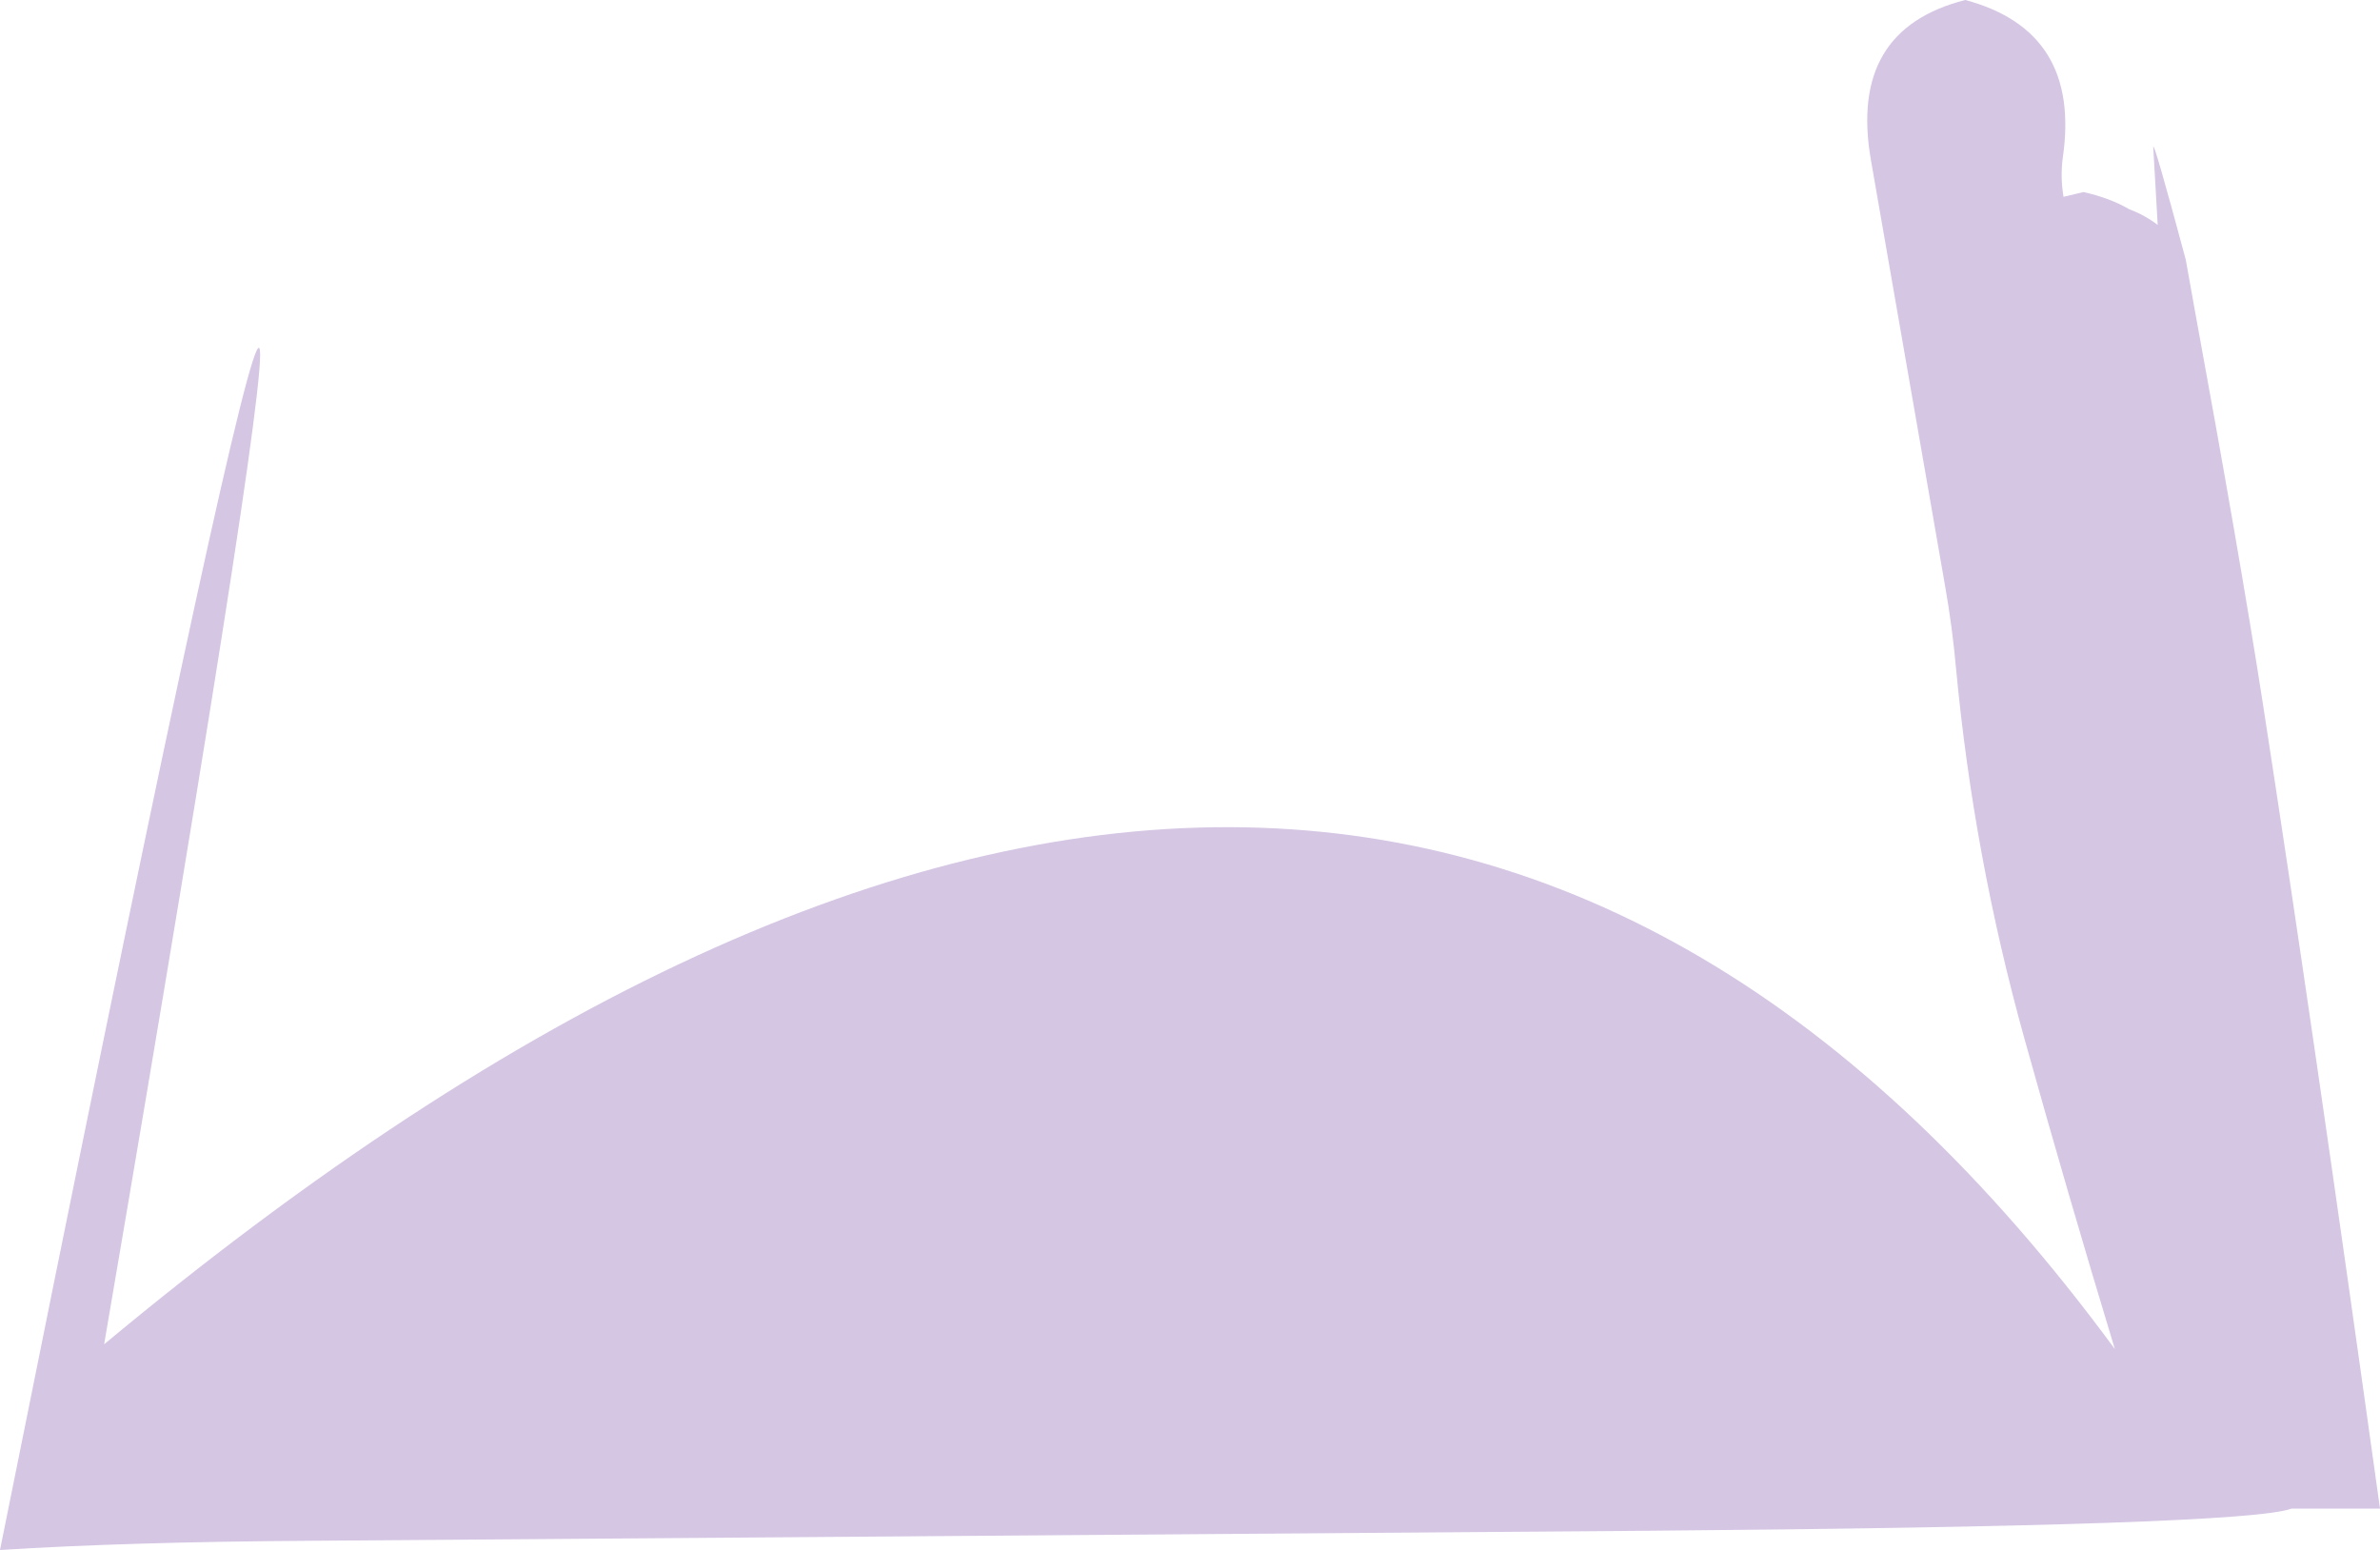 <?xml version="1.0" encoding="UTF-8" standalone="no"?>
<svg xmlns:xlink="http://www.w3.org/1999/xlink" height="209.85px" width="322.25px" xmlns="http://www.w3.org/2000/svg">
  <g transform="matrix(1.0, 0.0, 0.0, 1.0, 161.1, 104.9)">
    <path d="M135.95 -63.6 Q142.2 -29.55 145.25 -9.9 151.95 33.35 161.15 99.35 L149.15 99.35 Q142.95 101.7 61.4 102.35 L-118.95 103.7 Q-143.8 103.85 -161.1 104.95 -98.6 -206.0 -147.0 77.1 21.6 -63.25 125.25 77.75 118.9 56.85 113.0 35.7 106.15 11.1 103.75 -14.35 103.25 -20.0 102.25 -25.65 L92.2 -83.35 Q89.2 -100.9 105.0 -104.9 120.7 -100.7 118.2 -83.55 117.85 -80.95 118.3 -78.25 L121.0 -78.9 Q124.55 -78.1 127.15 -76.6 129.35 -75.75 131.05 -74.45 L130.45 -84.95 Q130.4 -86.3 134.85 -69.75 L135.95 -63.6" fill="#6a359f" fill-opacity="0.282" fill-rule="evenodd" stroke="none"/>
  </g>
</svg>
